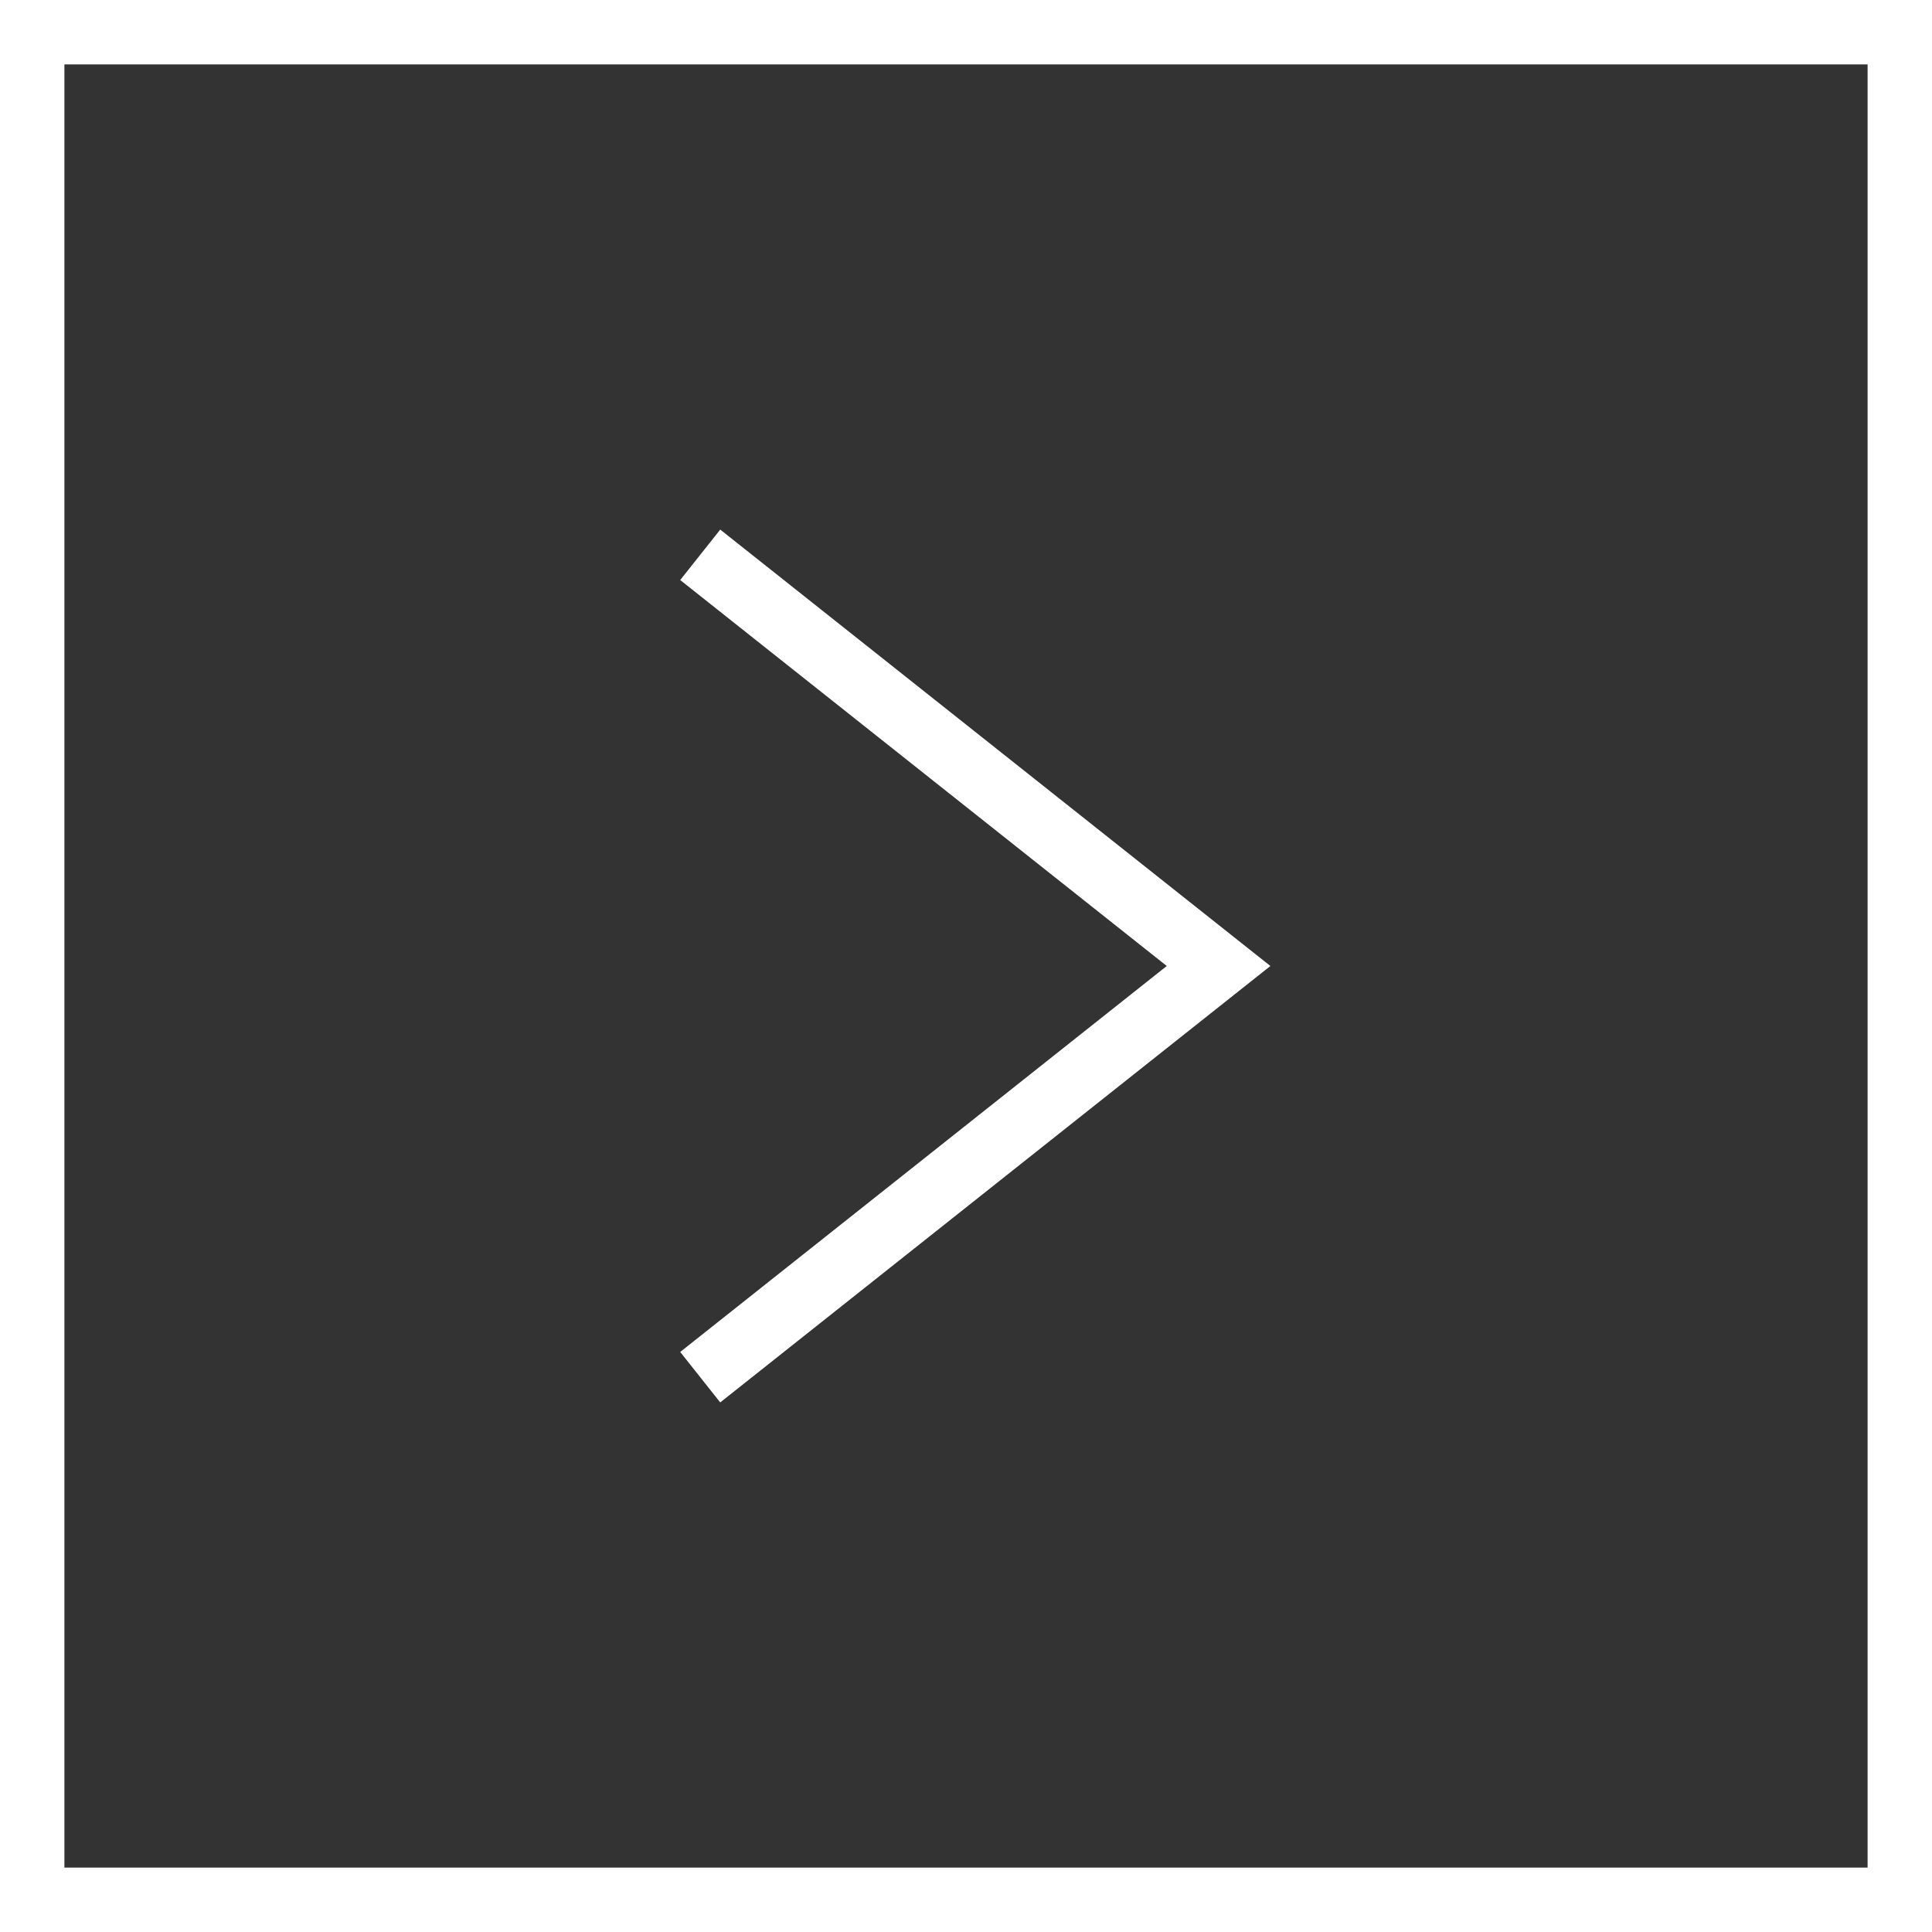 <?xml version="1.0" encoding="UTF-8"?>
<svg width="30px" height="30px" viewBox="0 0 30 30" version="1.1" xmlns="http://www.w3.org/2000/svg" xmlns:xlink="http://www.w3.org/1999/xlink">
    <rect x="0" y="0" width="30" height="30" fill="#333333" stroke="none"/>
    <title>arrow</title>
    <g id="Main" stroke="none" stroke-width="1" fill="none" fill-rule="evenodd">
        <g id="Awards" transform="translate(-665, -740)" stroke="#FFFFFF">
            <g id="Group" transform="translate(665, 740)">
                <g id="群組-5copy" transform="translate(15, 15) scale(-1, 1) translate(-15, -15) ">
                    <polyline id="路徑-4" points="19.127 8.615 11.078 15 19.127 21.385"></polyline>
                    <rect id="矩形copy" x="0.5" y="0.5" width="29" height="29"></rect>
                </g>
            </g>
        </g>
    </g>
</svg>